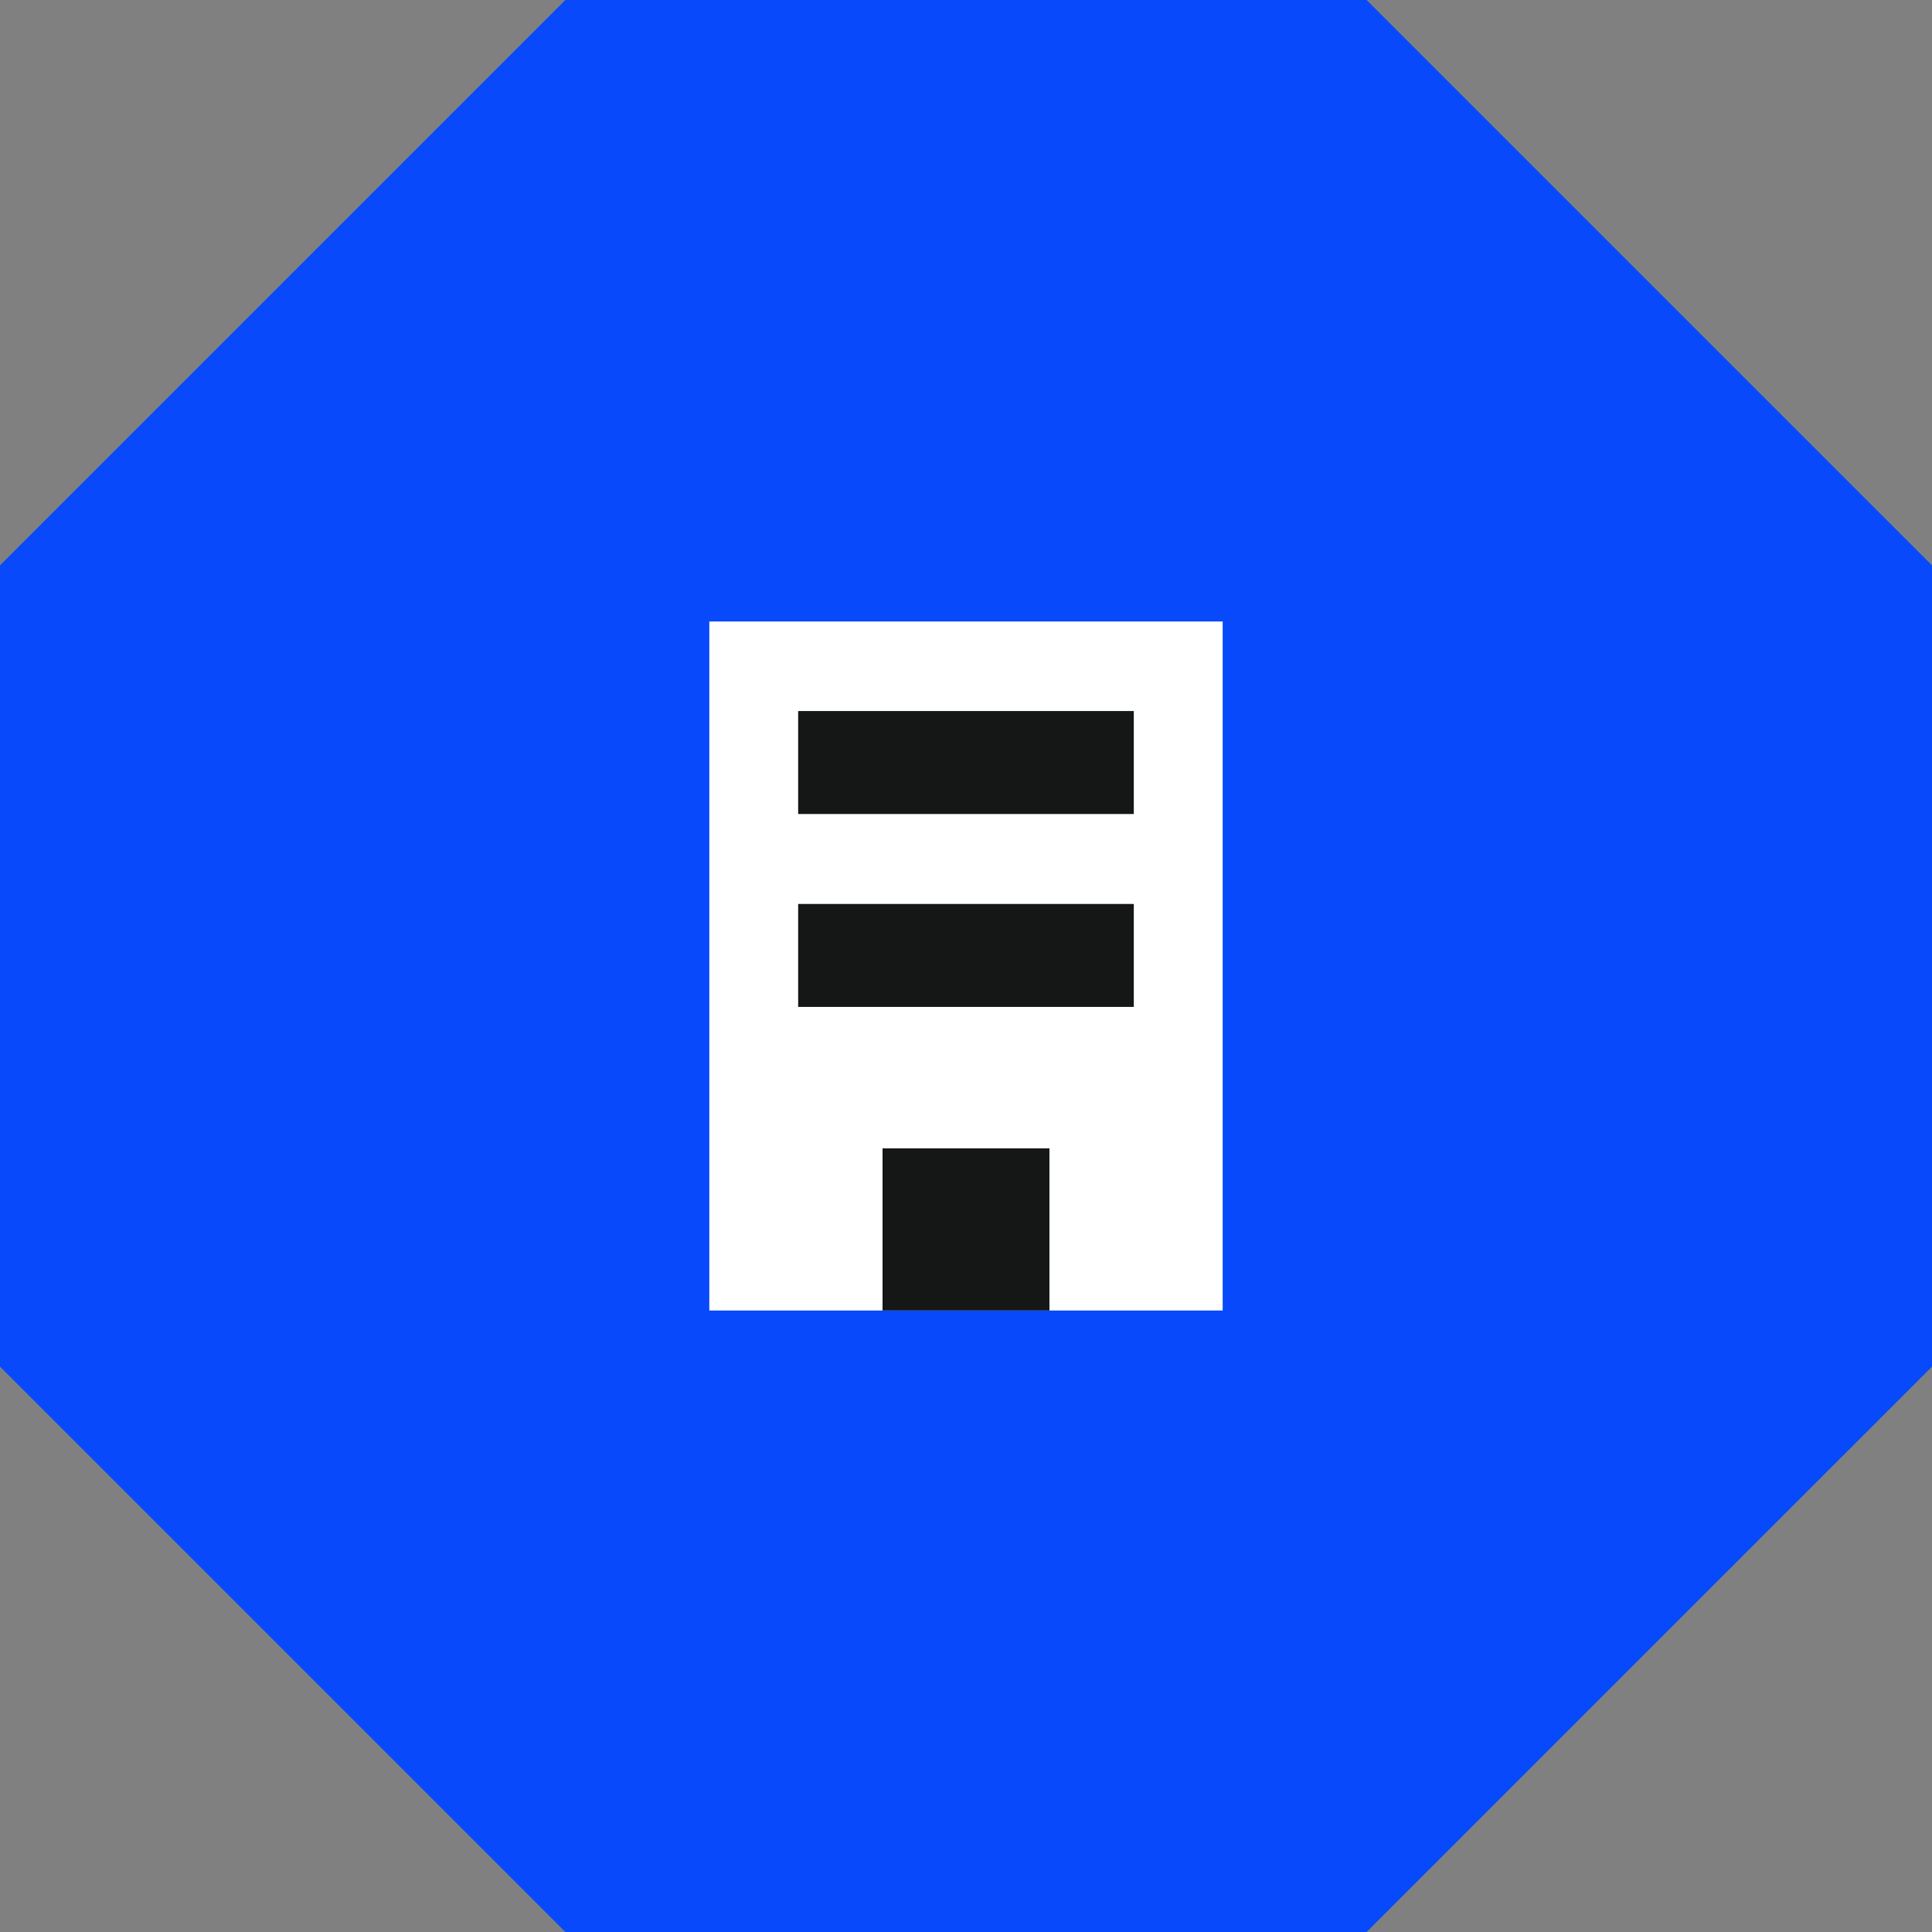 <svg xmlns="http://www.w3.org/2000/svg" width="93.826" height="93.826" viewBox="0 0 93.826 93.826">
  <rect x="0" y="0" width="93.826" height="93.826" fill="#808080" stroke="none"/>
  <g id="Group_2251" data-name="Group 2251" transform="translate(0 0)">
    <path id="Path_4215" data-name="Path 4215" d="M27.457,0,0,27.457V66.369L27.457,93.826H66.368L93.826,66.369V27.457L66.368,0Z" fill="#0749fb"/>
    <rect id="Rectangle_1161" data-name="Rectangle 1161" width="24.931" height="33.46" transform="translate(34.447 30.183)" fill="#fff"/>
    <rect id="Rectangle_1162" data-name="Rectangle 1162" width="8.105" height="7.874" transform="translate(42.86 55.77)" fill="#151616"/>
    <path id="Path_4216" data-name="Path 4216" d="M38.761,46.4h0Z" fill="#151616"/>
    <path id="Línea_1372" data-name="Línea 1372" d="M16.3,2.5H0v-5H16.3Z" transform="translate(38.762 46.4)" fill="#151616"/>
    <path id="Path_4217" data-name="Path 4217" d="M38.761,37.031h0Z" fill="#151616"/>
    <path id="Línea_1373" data-name="Línea 1373" d="M16.3,2.5H0v-5H16.3Z" transform="translate(38.762 37.031)" fill="#151616"/>
  </g>
</svg>
